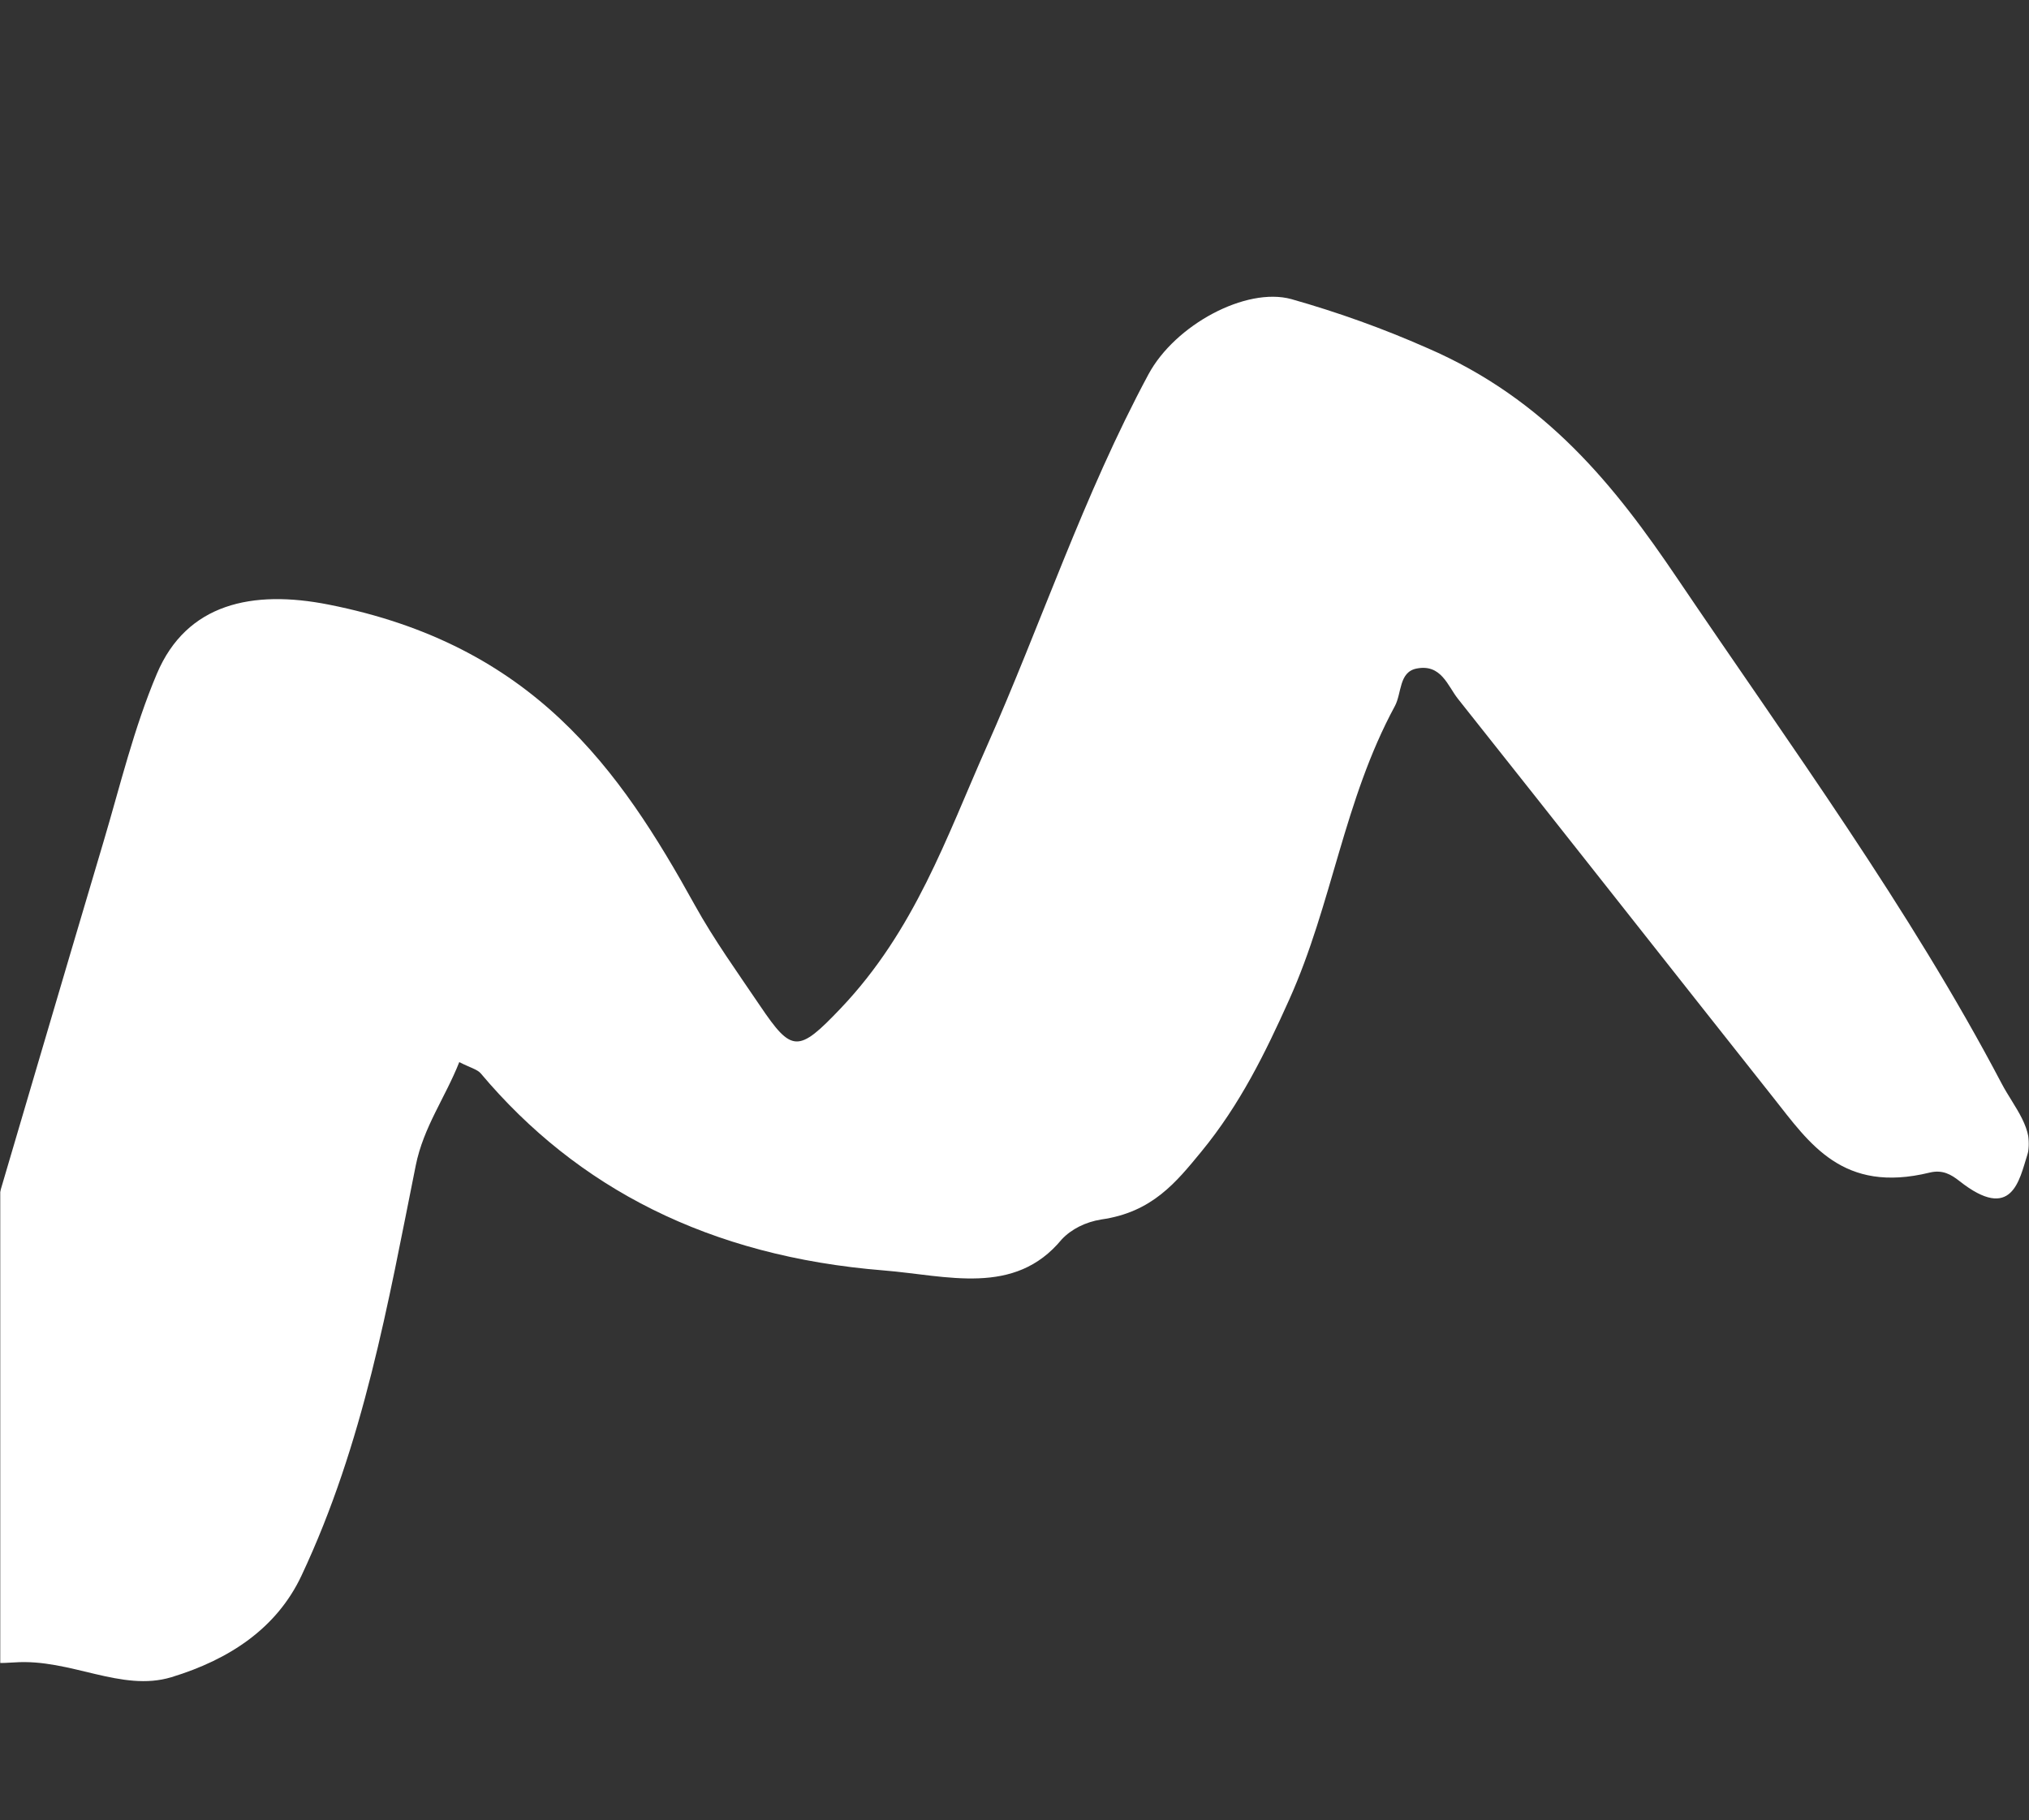 <svg width="916" height="822" xmlns="http://www.w3.org/2000/svg" xmlns:xlink="http://www.w3.org/1999/xlink"><rect width="100%" height="100%" fill="#333333" stroke="none"/><defs><path id="a" d="M0 0h916v822H0z"/></defs><g fill="none" fill-rule="evenodd"><mask id="b" fill="#fff"><use xlink:href="#a"/></mask><g mask="url(#b)" fill="#FFF" fill-rule="nonzero"><path d="M-13.988 585.783c20.58-69.78 40.53-137.79 60.737-205.752 7.54-25.36 13.651-51.148 24.063-75.772 13.447-31.819 43.16-38.035 77.477-31.265 92.517 18.252 131.385 74.269 165.39 135.72 8.615 15.563 19.293 30.427 29.442 45.44 14.352 21.25 17.237 21.333 36.36 1.235 33.512-35.22 47.769-77.265 65.813-117.9 24.875-56.02 43.752-113.697 73.179-168.447 12.029-22.381 44.06-39.556 64.483-33.983 21.142 5.988 41.621 13.355 61.227 22.026 54.07 23.297 85.193 62.875 113.027 104.069 50.846 75.247 104.976 149.192 146.482 228.21 5.495 10.456 15.149 20.88 11.508 32.254-3.573 11.16-6.828 30.446-30.574 11.715-3.748-2.957-7.643-5.265-13.486-3.836-39.35 9.608-54.226-13.211-70.49-33.753-47.56-60.037-94.819-120.213-142.466-180.201-4.623-5.82-7.53-15.878-18.7-13.644-7.998 1.602-6.614 11.124-9.787 16.988-23.038 42.56-28.188 89.147-47.67 132.51-10.71 23.839-22.169 47.355-39.729 68.702-11.267 13.685-22.081 27.304-45.11 30.568-7.155 1.153-13.52 4.359-17.875 9.002-21.322 25.894-51.84 16.3-80.44 14-78.742-6.328-138.367-37.259-181.836-88.97-1.526-1.813-4.911-2.644-9.696-5.09-6.4 16.178-16.156 29.294-19.657 46.713-12.539 62.395-23.398 125.268-51.597 185.216-11.128 23.653-32.44 37.83-58.699 45.808-22.616 6.866-45.507-8.444-70.81-6.674-49.167 3.443-78.065-23.288-104.001-51.293-12.094-13.058-22.226-27.258-33.368-41.093-30.747 23.743-28.652 56.686-38.099 85.08-14.084 42.321-33.322 82.757-53.283 123.19-12.807 25.943-18.206 53.839-40.765 77.295-18.645 19.393-42.464 10.012-61.431 8.973-13.113-.716-26.302-16.26-18.087-34.901 57.343-130.111 82.74-265.25 97.51-401.953 2.866-26.51 23.076-48.231 44.392-45.782 20.65 2.374 41.071 7.827 60.641 13.864 48.692 15.03 78.538 45.936 104.042 80.227 5.034 6.813 6.828 15.586 21.883 21.504Z"/></g></g></svg>